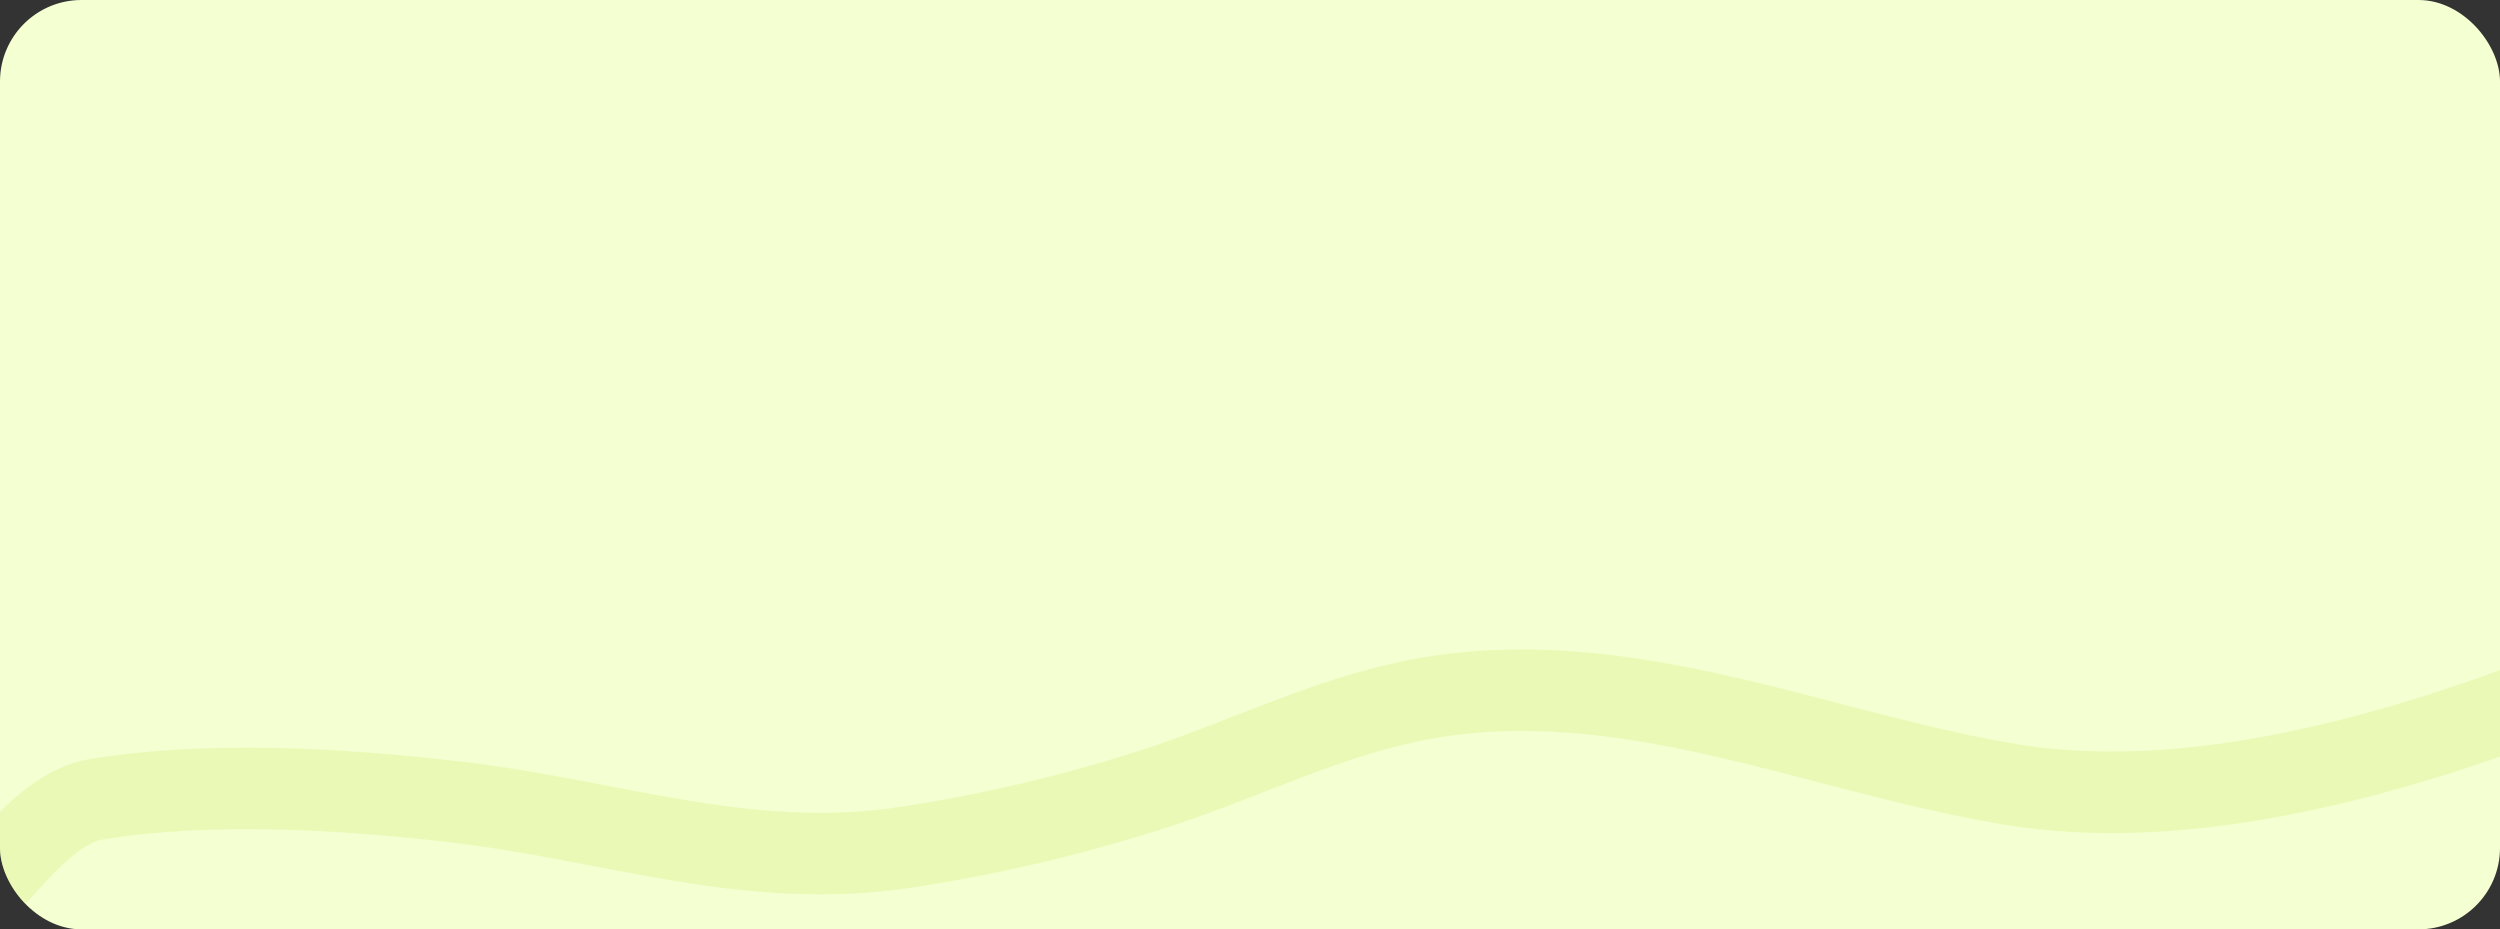 <?xml version="1.0" encoding="UTF-8"?> <svg xmlns="http://www.w3.org/2000/svg" width="460" height="171" viewBox="0 0 460 171" fill="none"><rect x="0" y="0" width="460" height="171" fill="#333333" stroke="none"/><g clip-path="url(#clip0_430_376)"><rect width="460" height="171" rx="15" fill="#F4FFD2"></rect><path d="M-10 171C-1.843 164.214 6.942 148.813 17.789 147.051C38.634 143.663 63.073 145.146 83.894 147.568C112.923 150.944 137.566 160.414 167.087 155.838C182.813 153.4 198.22 149.773 213.344 144.811C229.401 139.542 244.941 131.66 261.672 128.615C299 121.821 333.8 138.283 369.72 144.294C402.392 149.761 439.471 139.303 470 127.581" stroke="#D5F17C" stroke-opacity="0.33" stroke-width="15" stroke-linecap="round"></path></g><defs><clipPath id="clip0_430_376"><rect width="460" height="171" rx="15" fill="white"></rect></clipPath></defs></svg> 